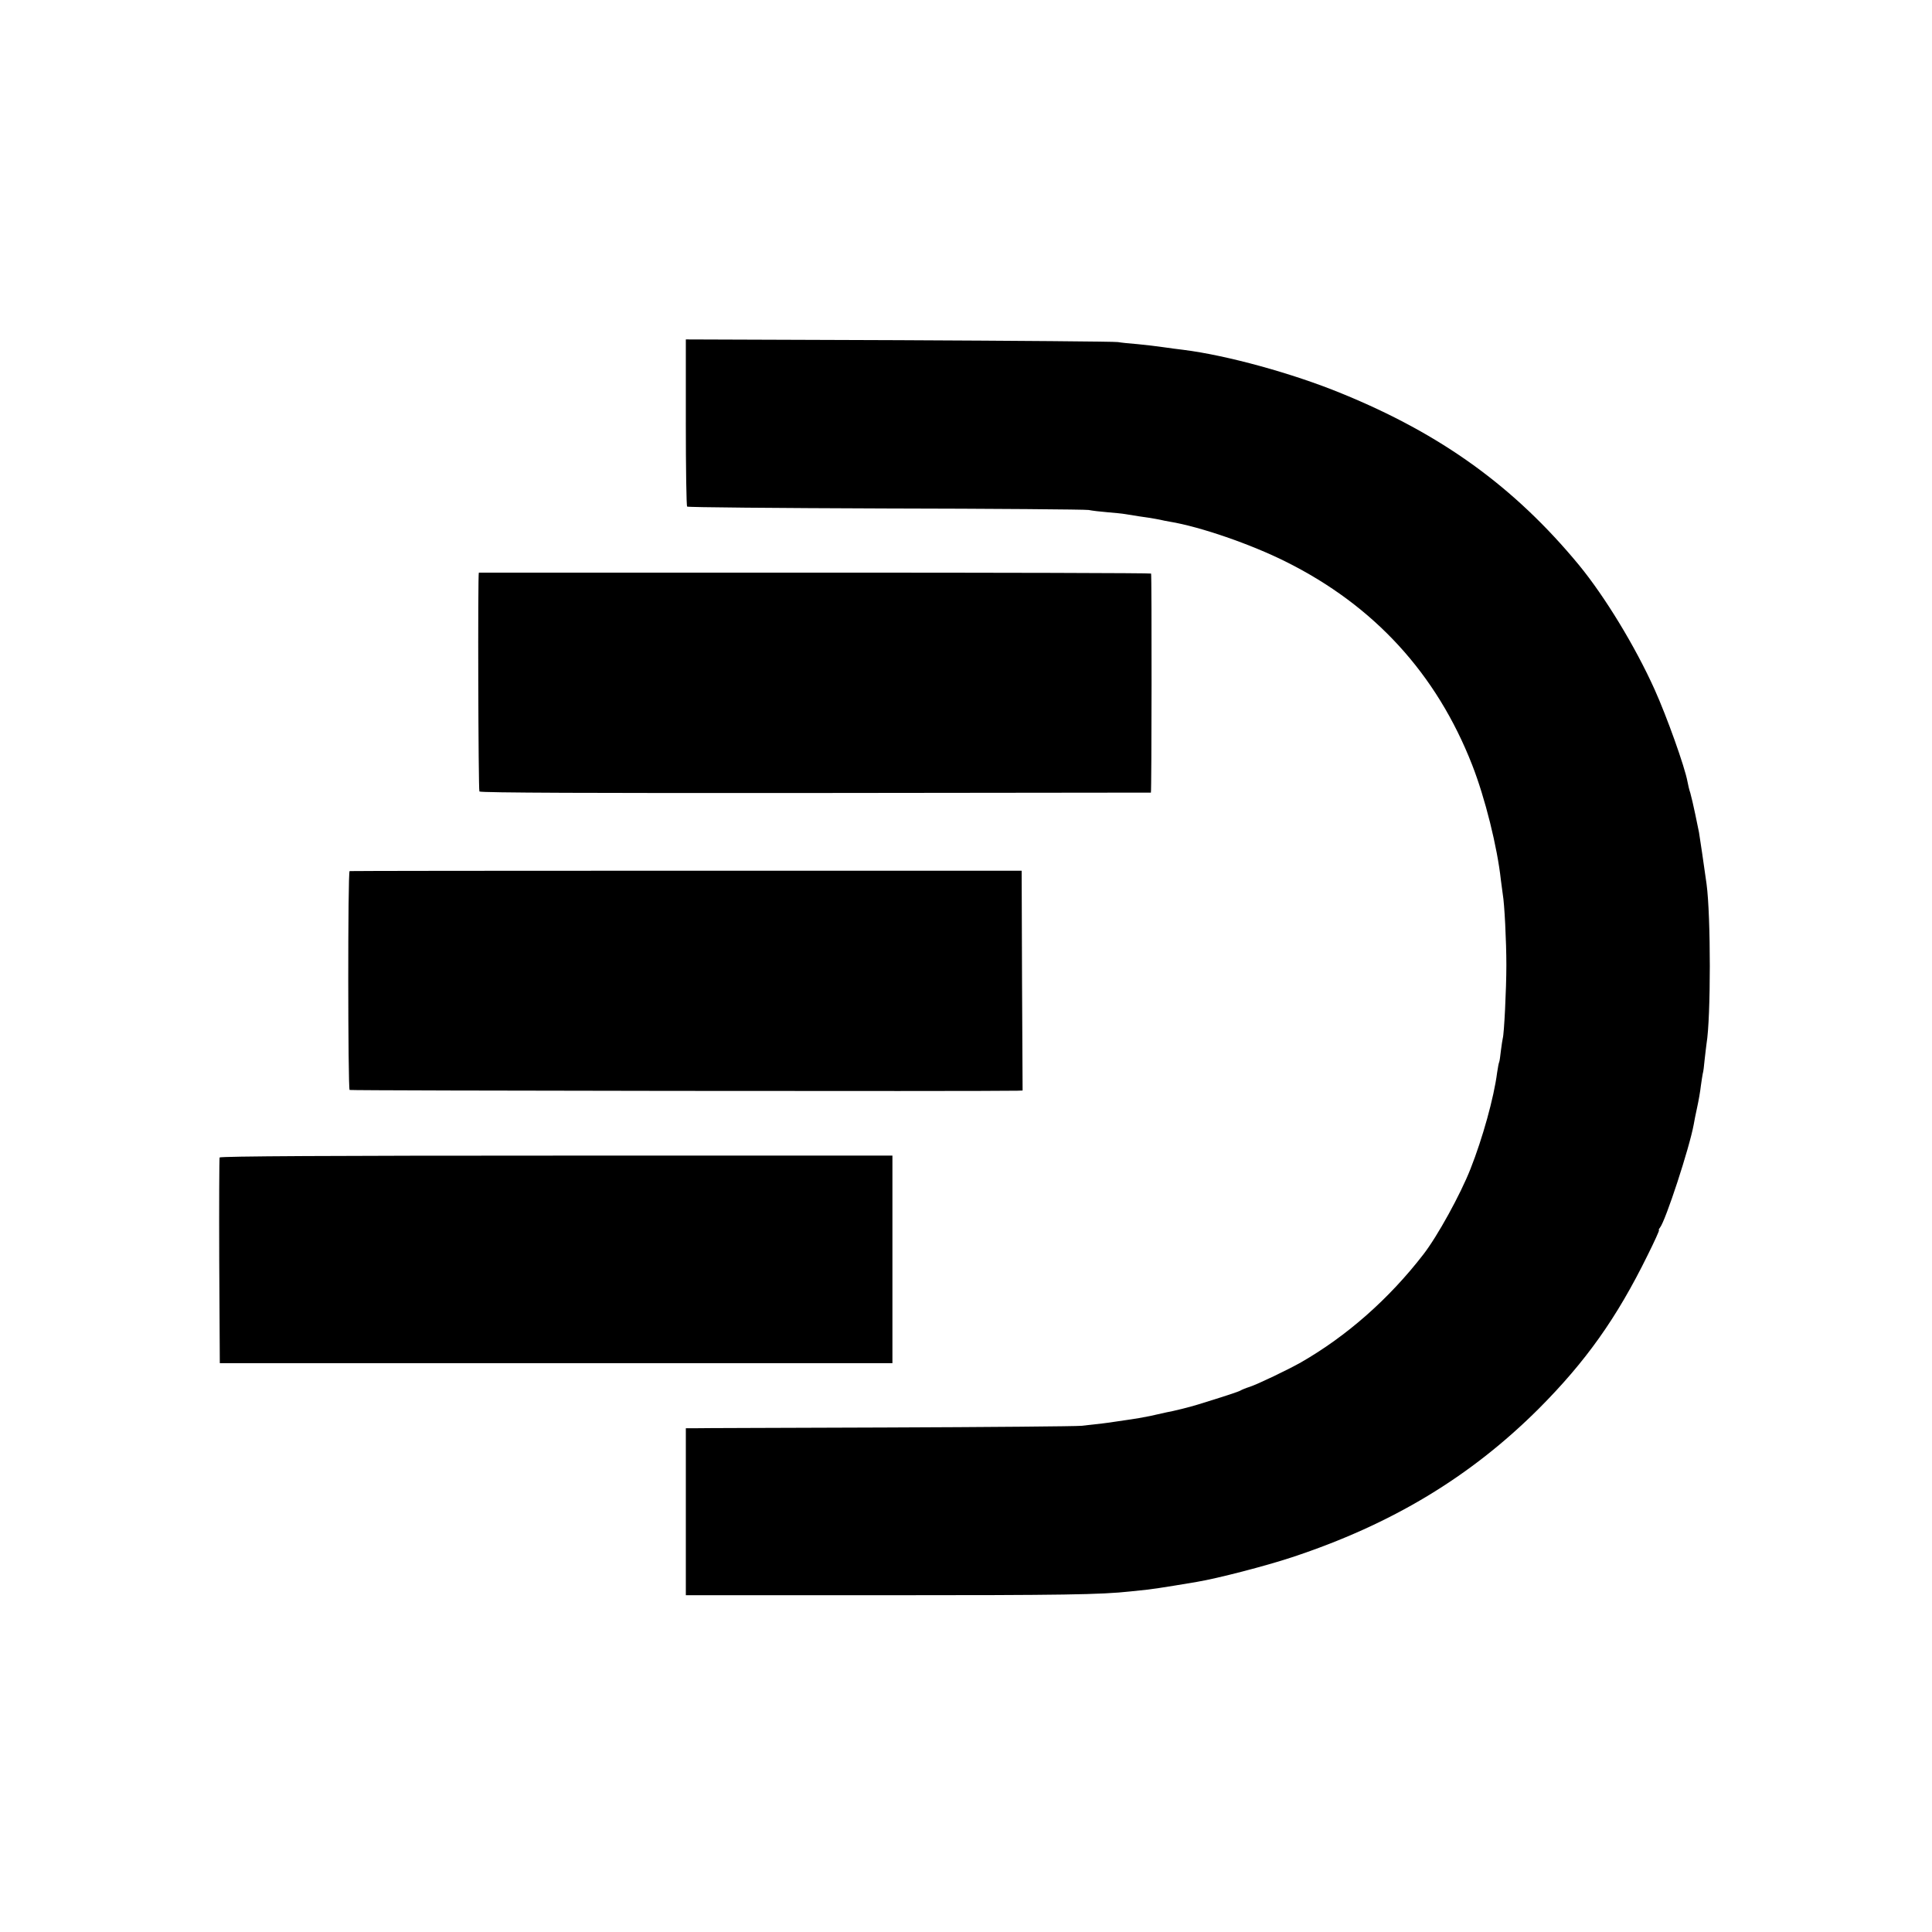 <?xml version="1.0" standalone="no"?>
<!DOCTYPE svg PUBLIC "-//W3C//DTD SVG 20010904//EN"
 "http://www.w3.org/TR/2001/REC-SVG-20010904/DTD/svg10.dtd">
<svg version="1.0" xmlns="http://www.w3.org/2000/svg"
 width="1024pt" height="1024pt" viewBox="0 0 1024 1024"
 preserveAspectRatio="xMidYMid meet">
<g transform="translate(0,1024) scale(0.1,-0.1)"
fill="#000000" stroke="none">
<path d="M3635 8001 c0 -242 3 -443 7 -446 3 -4 476 -8 1050 -10 574 -1 1059
-5 1078 -8 19 -4 64 -9 100 -12 36 -3 79 -7 95 -10 57 -9 90 -15 130 -20 22
-4 47 -8 55 -10 8 -2 31 -7 50 -10 163 -27 431 -120 615 -212 468 -233 799
-594 988 -1078 68 -174 133 -434 152 -610 4 -27 8 -61 10 -75 9 -50 19 -248
19 -375 0 -129 -12 -366 -19 -388 -2 -7 -6 -36 -10 -66 -3 -29 -7 -56 -9 -60
-2 -3 -7 -28 -11 -56 -17 -133 -77 -348 -141 -510 -53 -135 -176 -359 -251
-455 -181 -234 -404 -431 -648 -571 -69 -39 -228 -115 -270 -129 -22 -7 -44
-16 -50 -20 -9 -6 -95 -34 -225 -74 -45 -14 -125 -34 -169 -42 -12 -3 -51 -11
-85 -19 -33 -7 -86 -16 -116 -20 -30 -4 -64 -9 -75 -11 -22 -4 -87 -12 -173
-21 -31 -3 -498 -7 -1037 -9 -539 -2 -998 -3 -1020 -4 l-40 0 0 -442 0 -443
1055 0 c947 0 1144 3 1300 20 25 3 67 7 95 10 27 3 90 13 140 21 49 8 104 17
120 20 108 18 363 84 502 130 530 175 947 427 1309 788 249 250 413 480 577
814 36 72 63 132 60 132 -3 0 -1 6 5 13 30 37 156 422 179 547 2 13 10 54 18
90 8 36 17 88 20 116 4 27 8 56 10 64 3 8 7 42 10 75 4 33 8 71 10 84 23 136
23 677 0 846 -12 86 -37 258 -40 273 -2 9 -11 53 -20 97 -9 44 -21 94 -26 112
-6 17 -12 44 -15 60 -14 78 -110 346 -174 488 -103 229 -264 493 -401 660
-342 414 -729 694 -1259 910 -258 106 -607 202 -839 231 -25 3 -73 9 -106 14
-33 5 -94 12 -135 16 -41 3 -88 8 -105 11 -16 3 -538 7 -1160 10 l-1130 4 0
-440z"/>
<path d="M2538 7205 c-6 0 -3 -1152 3 -1160 5 -7 608 -9 1781 -8 975 1 1775 2
1778 2 4 1 5 1145 1 1161 0 3 -802 5 -1781 5 -979 0 -1781 0 -1782 0z"/>
<path d="M1853 5623 c-10 -4 -9 -1150 0 -1160 5 -4 3358 -8 3539 -4 l28 1 -3
582 -2 583 -1777 0 c-978 0 -1781 -1 -1785 -2z"/>
<path d="M1164 4105 c-2 -5 -3 -253 -2 -550 l3 -540 1782 0 1783 0 0 550 0
550 -1781 0 c-1179 0 -1783 -3 -1785 -10z"/>
</g>
</svg>
